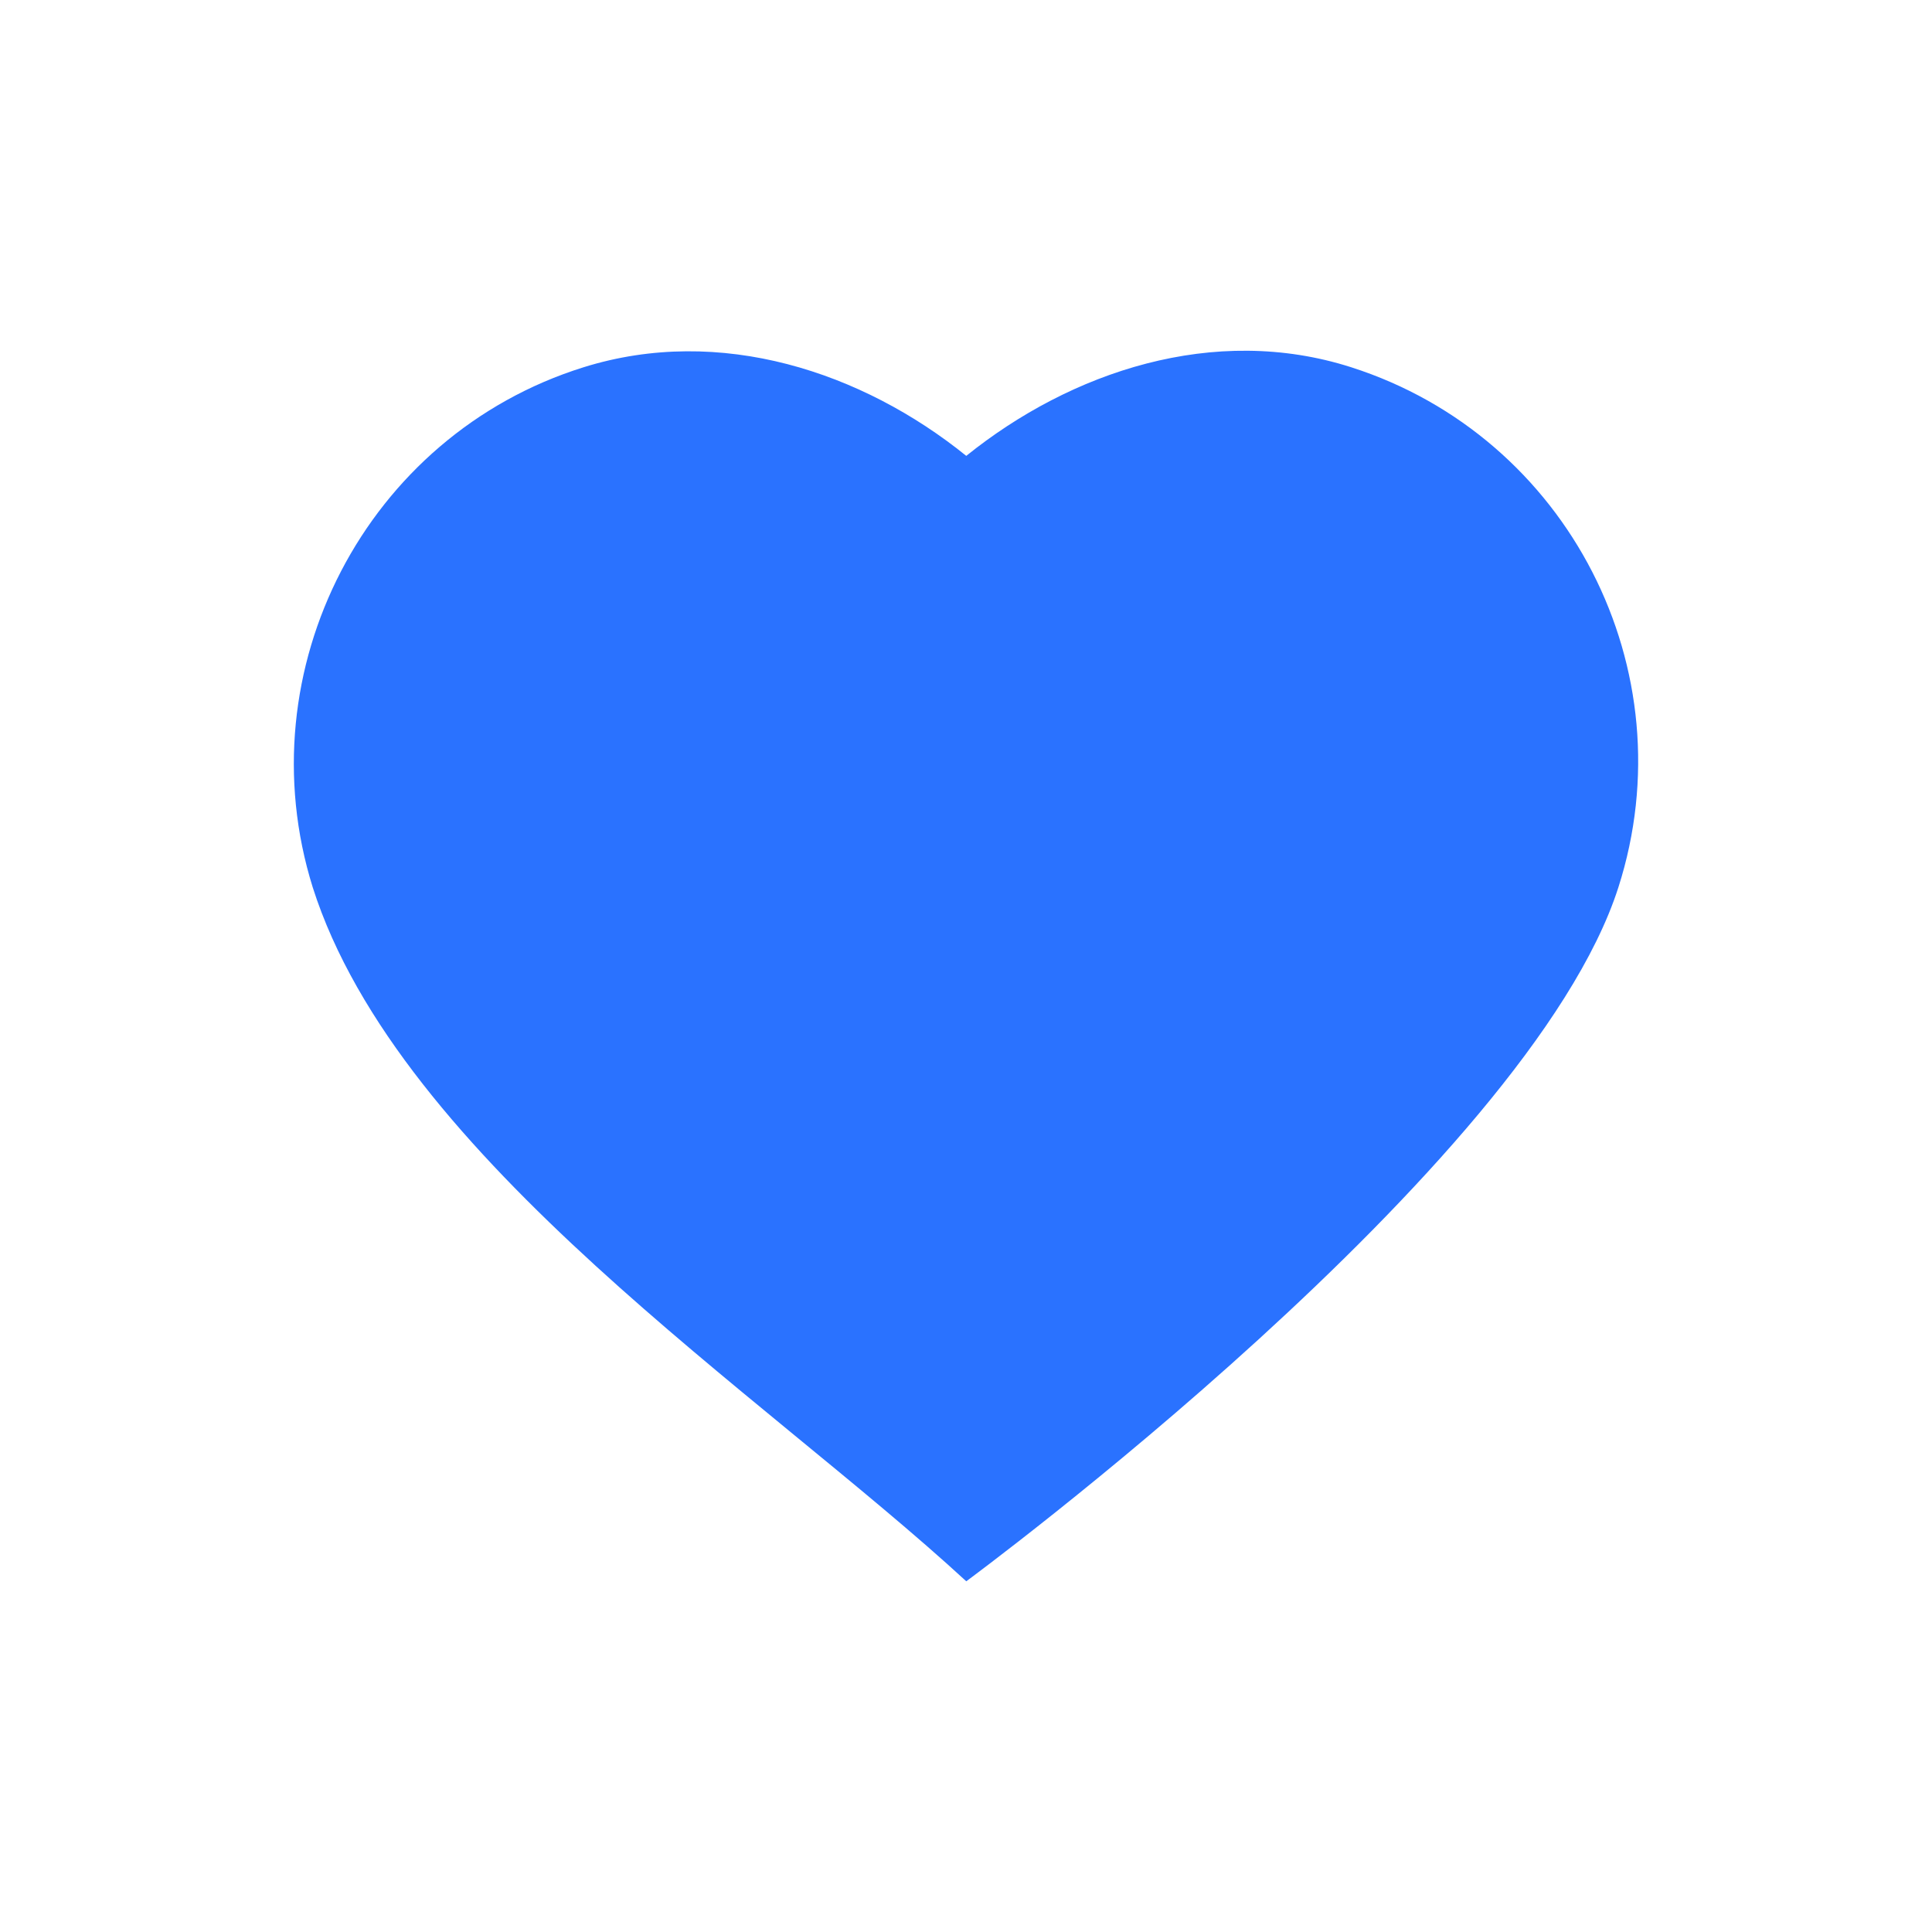 <svg id="emoji" version="1.1" viewBox="0 0 72 72" xmlns="http://www.w3.org/2000/svg">
  <g id="colors" style="fill:#2a72ff">
    <path d="m21.747 13.687c-8.107 2.533-12.626 11.272-10.093 19.38 3.219 10.114 16.784 18.888 24.356 25.863 5.5e-5 -1.45e-4 20.962-15.43 24.303-25.863 2.591-8.089-1.867-16.789-9.956-19.38-5.115-1.638-10.455 0.168-14.347 3.302-3.864-3.122-9.165-4.895-14.263-3.302z" style="-inkscape-stroke:none;color-rendering:auto;color:#000000;dominant-baseline:auto;fill-rule:evenodd;fill:#2a72ff;font-feature-settings:normal;font-variant-alternates:normal;font-variant-caps:normal;font-variant-east-asian:normal;font-variant-ligatures:normal;font-variant-numeric:normal;font-variant-position:normal;font-variation-settings:normal;image-rendering:auto;inline-size:0;isolation:auto;mix-blend-mode:normal;paint-order:stroke markers fill;shape-margin:0;shape-padding:0;shape-rendering:auto;solid-color:#000000;stop-color:#000000;text-decoration-color:#000000;text-decoration-line:none;text-decoration-style:solid;text-indent:0;text-orientation:mixed;text-transform:none;white-space:normal"/>
  </g>
</svg>
